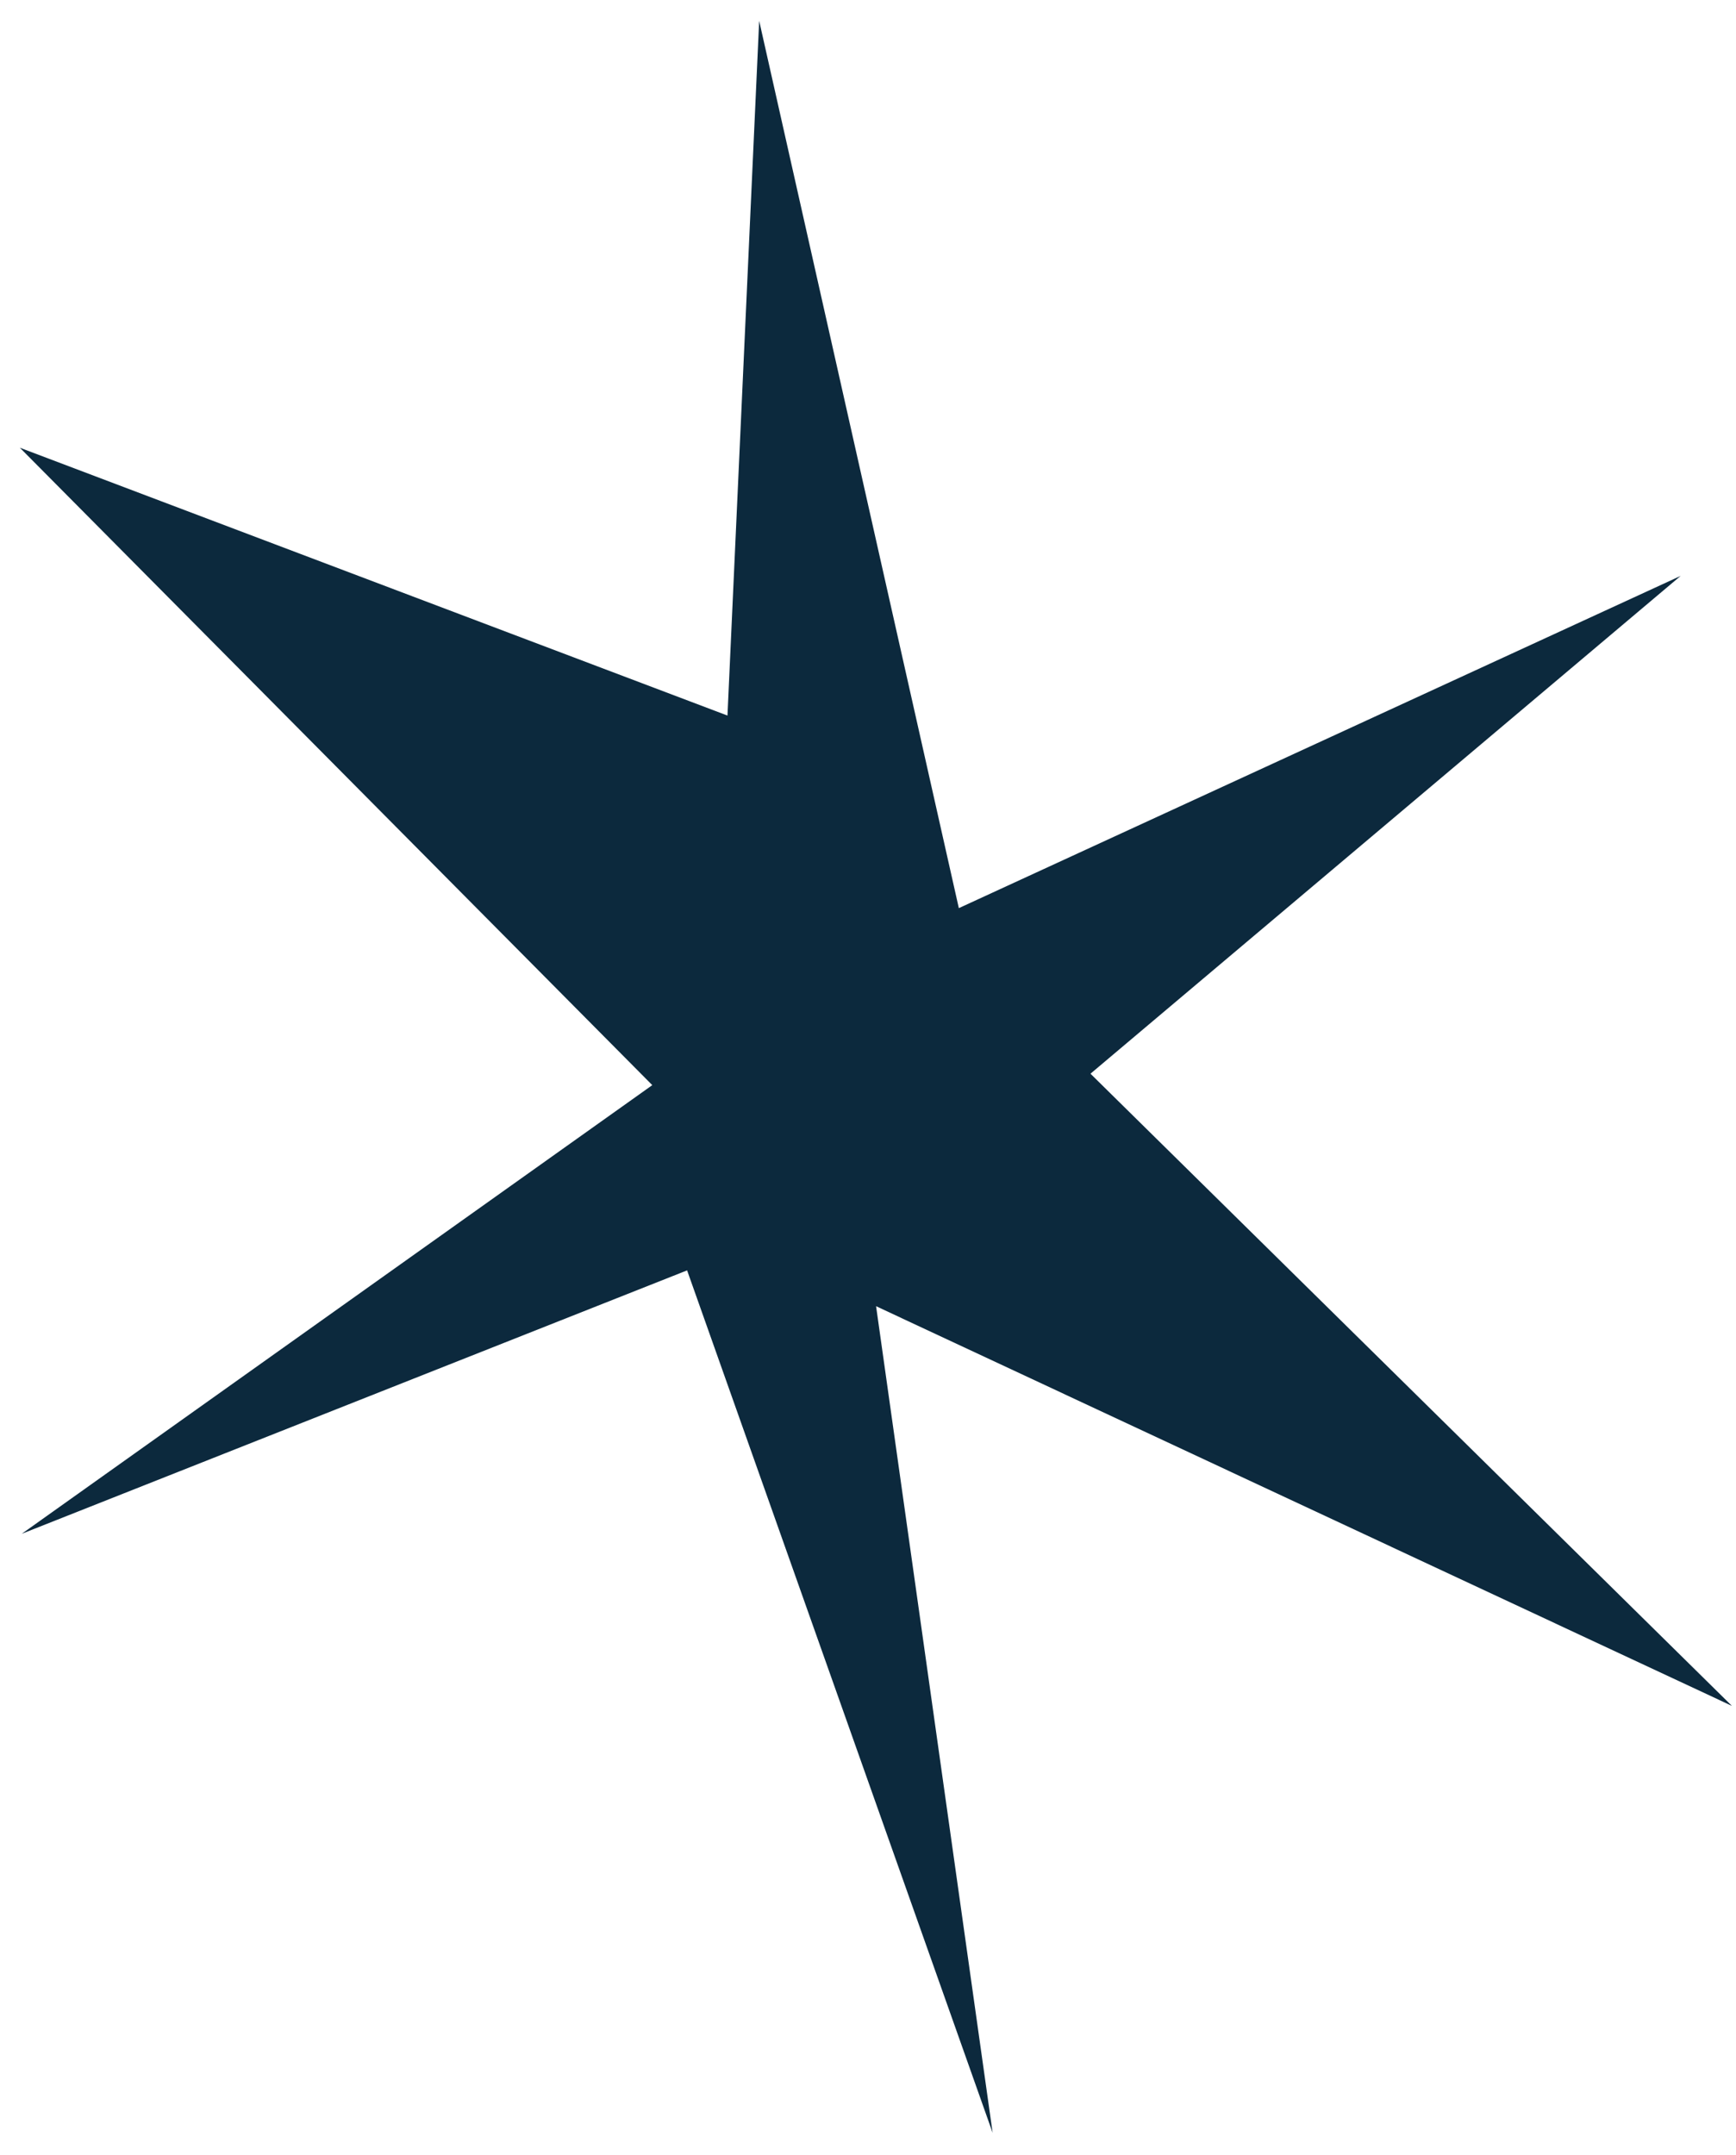 <?xml version="1.0" encoding="UTF-8"?> <svg xmlns="http://www.w3.org/2000/svg" width="58" height="72" viewBox="0 0 58 72" fill="none"> <path d="M0.726 51.238L22.956 42.438L33.164 71.248L29.27 43.635L57.864 56.987L36.433 35.868L56.151 19.238L32.035 30.337L25.364 0.696L24.305 23.904L0.664 14.957L21.793 36.25L0.726 51.238Z" fill="#0C293D"></path> </svg> 